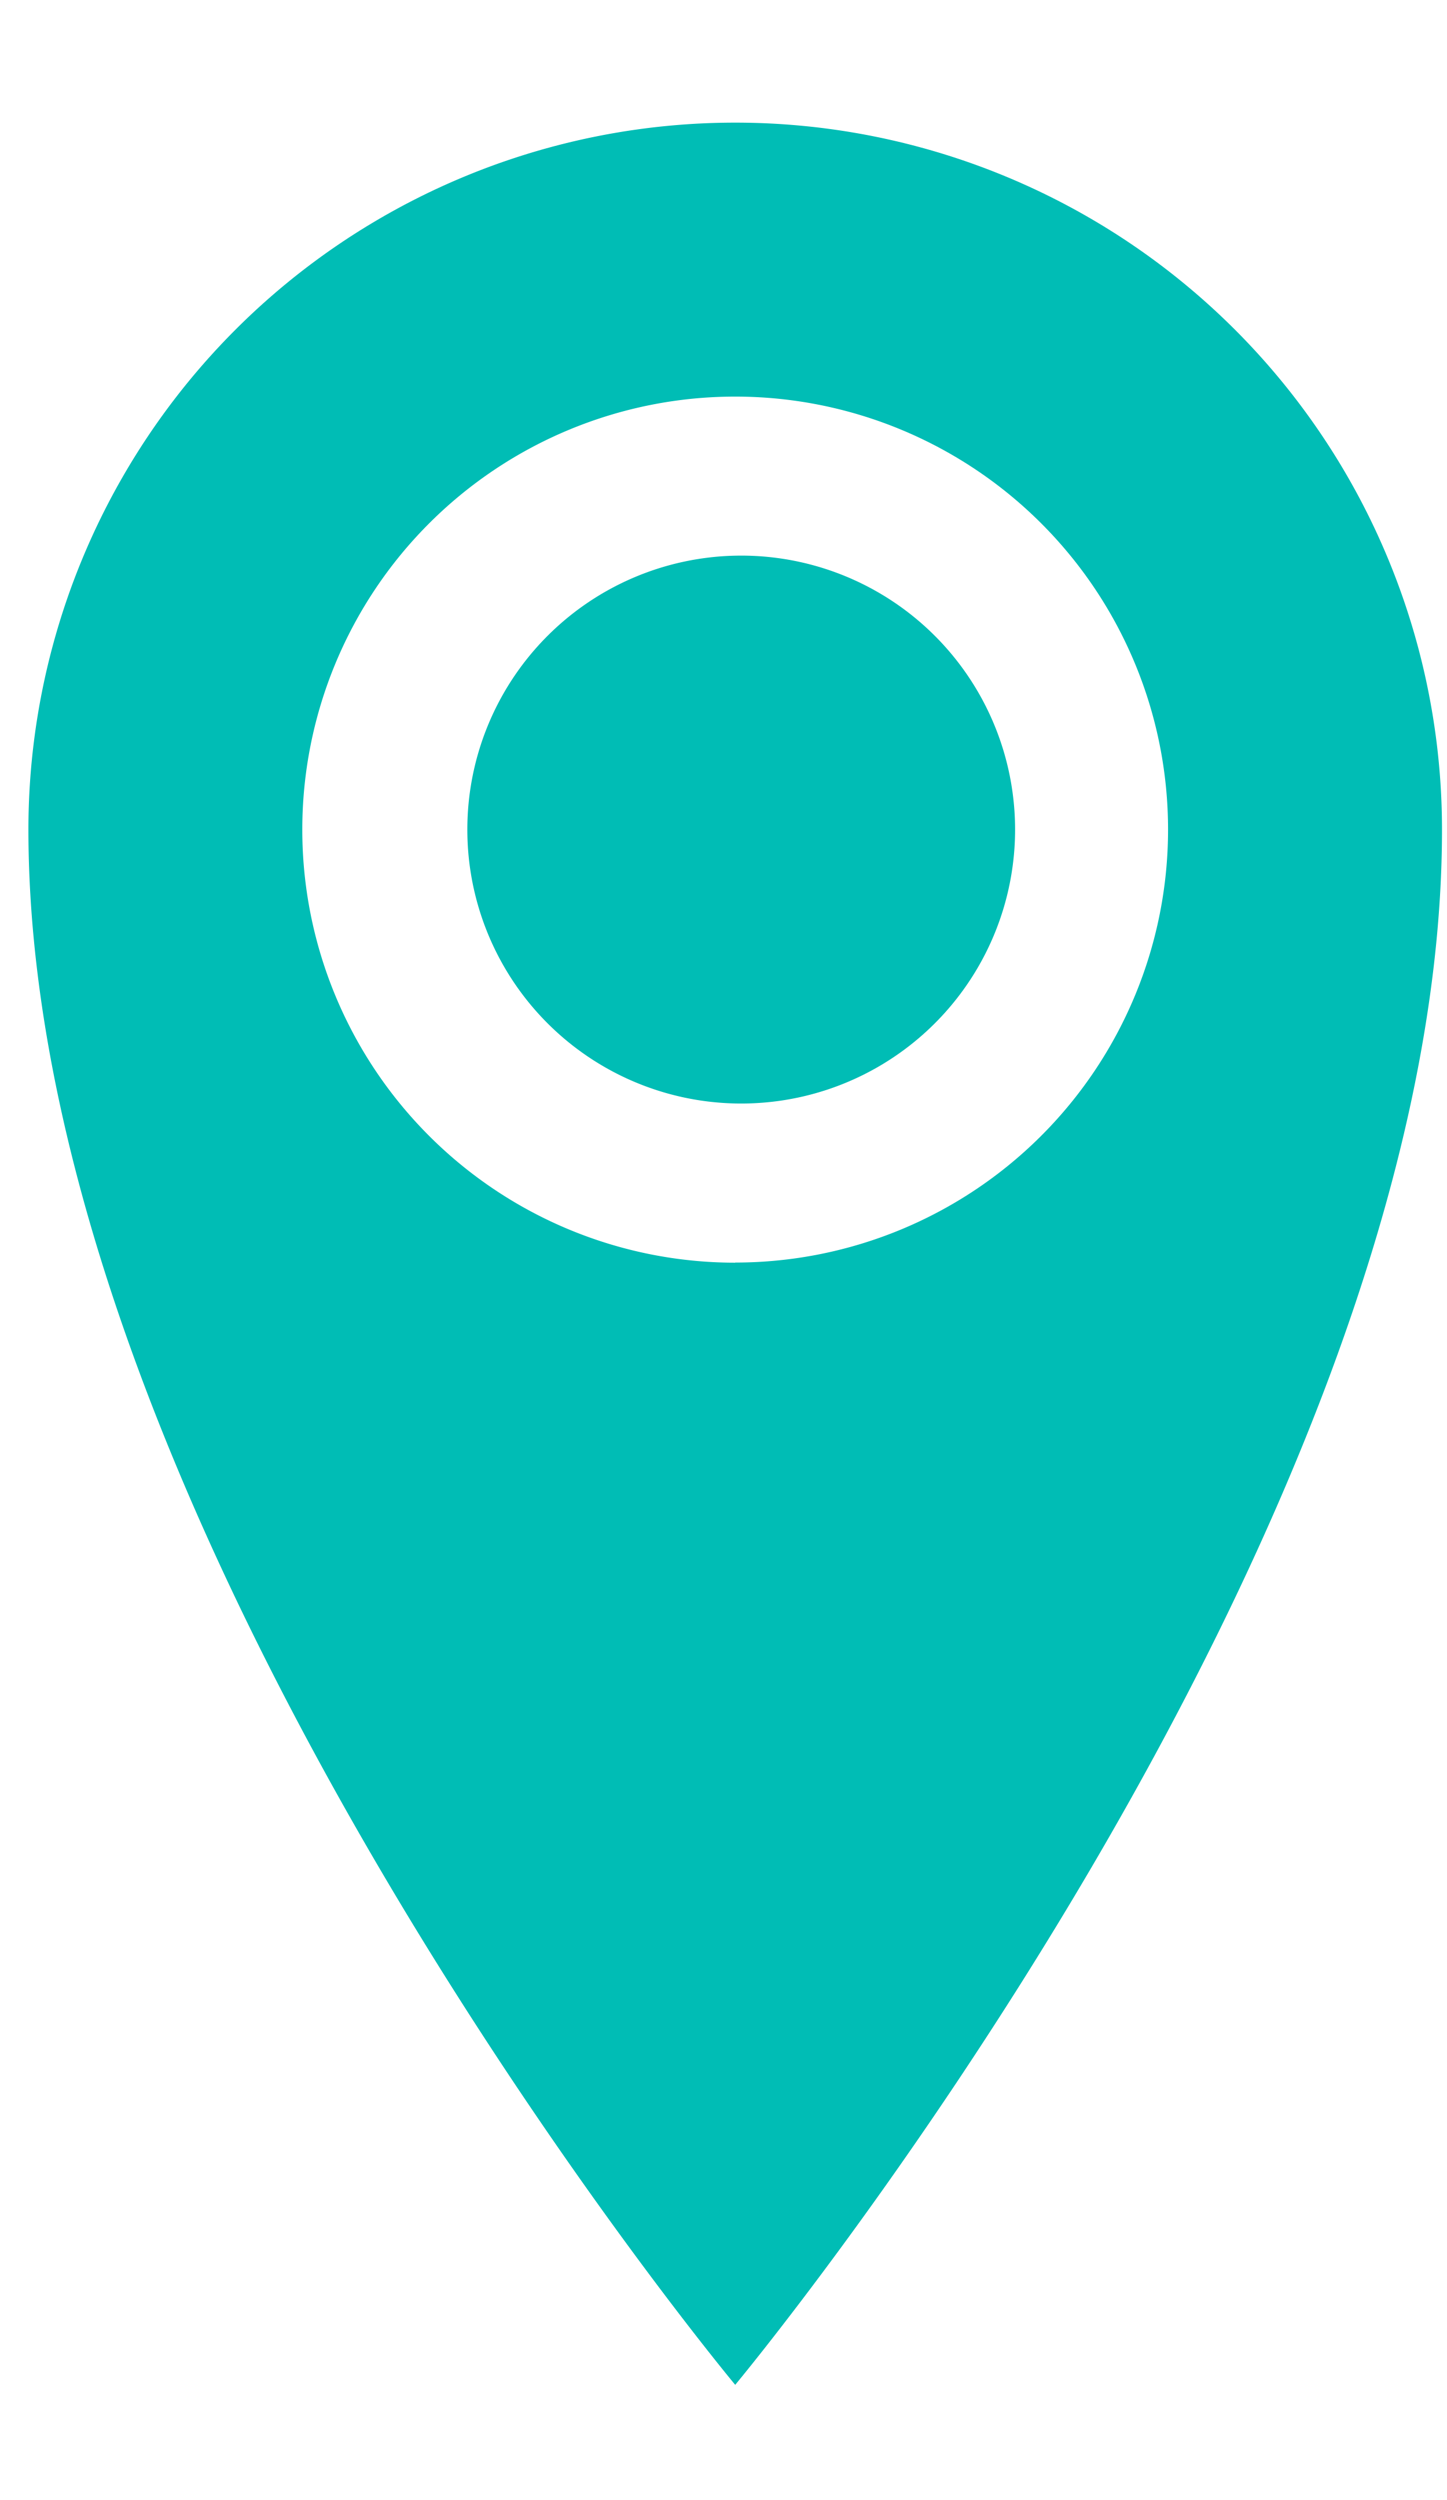 <svg xmlns="http://www.w3.org/2000/svg" width="11" height="19" viewBox="0 0 11 19"><g><g><path fill="#00bdb5" d="M5.589 8.386a2.082 2.082 0 1 0 0-4.163 2.082 2.082 0 0 0 0 4.163zm0 1.21a3.29 3.29 0 1 1 0-6.582 3.29 3.29 0 0 1 0 6.581zm0-8.664A5.373 5.373 0 0 0 .216 6.304c0 5.373 5.373 11.82 5.373 11.82s5.373-6.447 5.373-11.82A5.373 5.373 0 0 0 5.589.932z"/></g></g></svg>